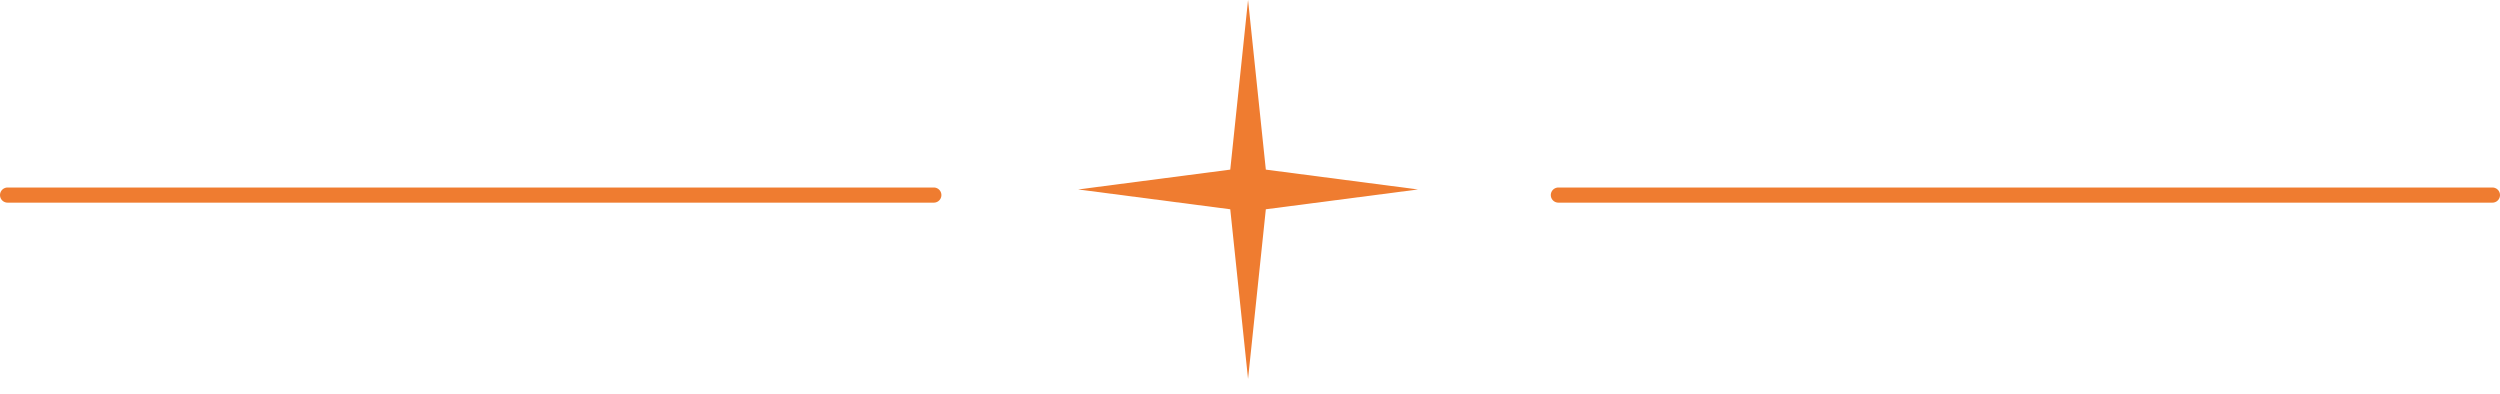 <?xml version="1.0" encoding="UTF-8"?> <svg xmlns="http://www.w3.org/2000/svg" width="165" height="26" viewBox="0 0 165 26" fill="none"> <path d="M82.371 25.008L83.545 13.812L93.586 12.504L83.545 11.195L82.371 0L81.197 11.195L71.156 12.504L81.197 13.812L82.371 25.008Z" fill="#EF7C30"></path> <line x1="0.5" y1="-0.5" x2="61.633" y2="-0.5" transform="matrix(1 0 0 -1 0 12.375)" stroke="#EF7C30" stroke-linecap="round"></line> <line x1="0.5" y1="-0.5" x2="62.148" y2="-0.5" transform="matrix(1 8.74228e-08 8.74228e-08 -1 102.352 12.375)" stroke="#EF7C30" stroke-linecap="round"></line> </svg> 